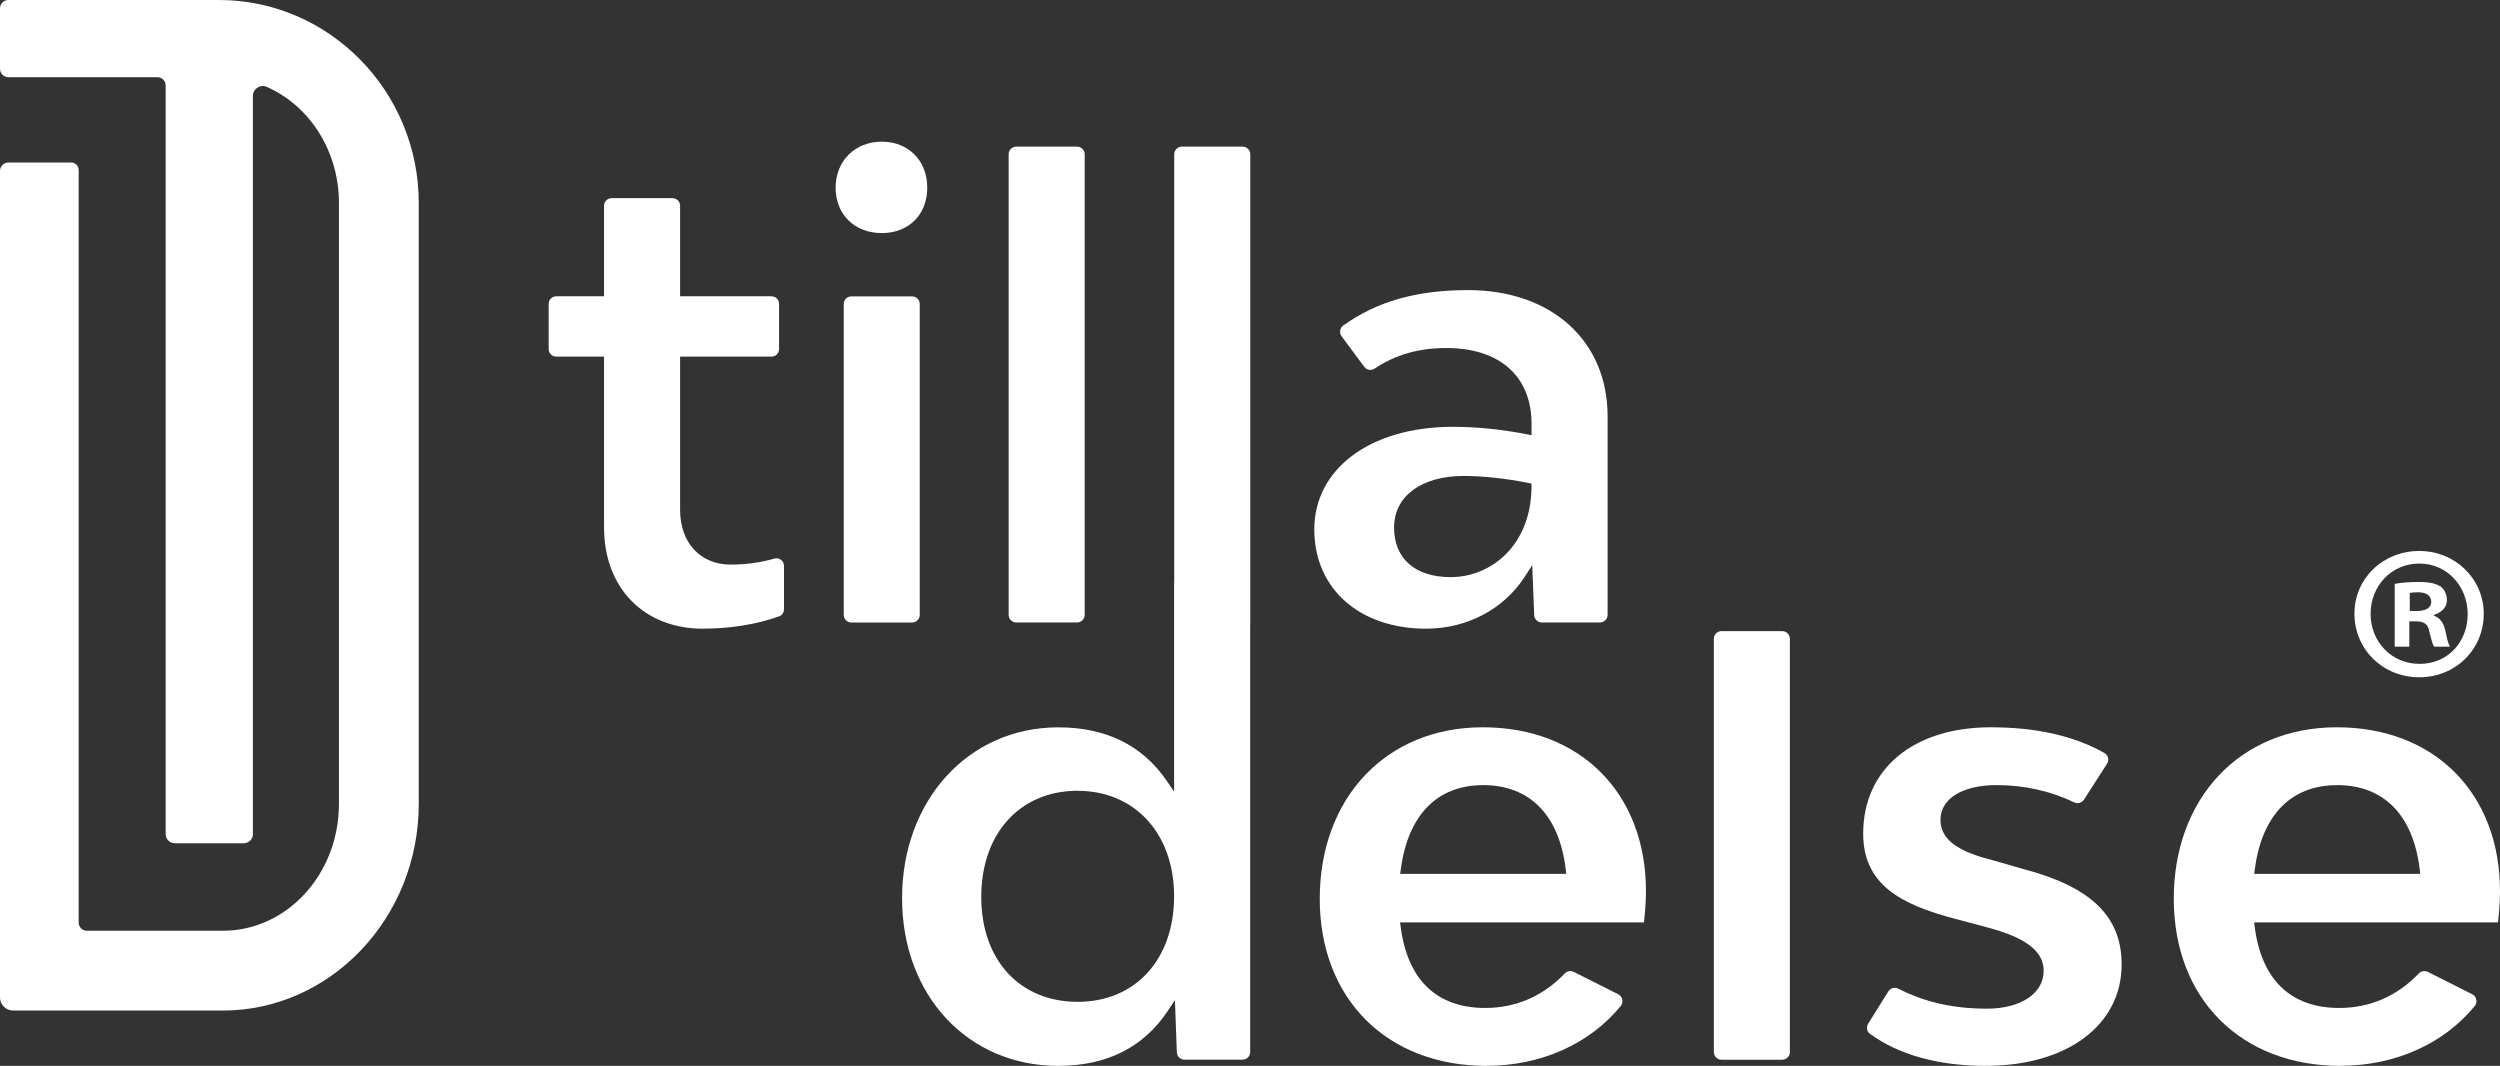 <?xml version="1.0" encoding="UTF-8"?> <svg xmlns="http://www.w3.org/2000/svg" width="129" height="55" viewBox="0 0 129 55" fill="none"><rect x="0" y="0" width="129" height="55" fill="#333333" stroke="none"/><path d="M11.299 0H0.433C0.194 0 0 0.194 0 0.432V3.552C0 3.791 0.194 3.984 0.433 3.984H8.124C8.357 3.984 8.548 4.172 8.548 4.408V43.041C8.548 43.3 8.76 43.512 9.02 43.512H12.577C12.837 43.512 13.049 43.3 13.049 43.041V4.95C13.049 4.583 13.428 4.333 13.762 4.482C15.994 5.465 17.49 7.808 17.49 10.478V41.468C17.49 45.133 14.784 48.027 11.499 48.027H4.483C4.25 48.027 4.059 47.836 4.059 47.603V8.773C4.059 8.559 3.886 8.386 3.671 8.386H0.436C0.194 8.386 0 8.58 0 8.821V51.466C0 51.841 0.305 52.145 0.681 52.145H11.493C17.033 52.145 21.608 47.389 21.608 41.474V10.481C21.608 4.694 16.97 0 11.299 0Z" fill="white"></path><path d="M36.279 32.441C33.224 32.441 31.169 30.34 31.169 27.214V18.402H28.705C28.487 18.402 28.311 18.226 28.311 18.009V15.681C28.311 15.463 28.487 15.288 28.705 15.288H31.169V10.618C31.169 10.4 31.345 10.225 31.563 10.225H34.699C34.917 10.225 35.093 10.4 35.093 10.618V15.288H39.806C40.024 15.288 40.2 15.463 40.2 15.681V18.009C40.2 18.226 40.024 18.402 39.806 18.402H35.093V26.314C35.093 28.001 36.139 29.133 37.692 29.133C38.498 29.133 39.239 29.032 39.956 28.823C39.991 28.814 40.027 28.808 40.063 28.808C40.278 28.808 40.454 28.984 40.454 29.202V31.437C40.454 31.604 40.353 31.75 40.2 31.803C39.045 32.217 37.689 32.438 36.276 32.438L36.279 32.441Z" fill="white"></path><path d="M43.931 32.122C43.713 32.122 43.537 31.946 43.537 31.729V15.687C43.537 15.47 43.713 15.294 43.931 15.294H47.064C47.282 15.294 47.458 15.47 47.458 15.687V31.729C47.458 31.946 47.282 32.122 47.064 32.122H43.931ZM45.499 12.027C44.098 12.027 43.118 11.065 43.118 9.685C43.118 8.305 44.119 7.31 45.499 7.31C46.879 7.31 47.846 8.288 47.846 9.685C47.846 11.083 46.882 12.027 45.499 12.027Z" fill="white"></path><path d="M55.576 7.566C55.794 7.566 55.97 7.742 55.97 7.96V31.726C55.97 31.943 55.794 32.119 55.576 32.119H52.44C52.222 32.119 52.046 31.943 52.046 31.726V7.96C52.046 7.742 52.222 7.566 52.44 7.566H55.576Z" fill="white"></path><path d="M73.6 32.441C70.142 32.441 67.818 30.379 67.818 27.312C67.818 24.246 70.632 22.023 74.983 22.023C76.178 22.023 77.483 22.154 78.761 22.404L79.027 22.455V21.865C79.027 19.418 77.385 17.958 74.628 17.958C73.2 17.958 71.991 18.306 70.927 19.022C70.862 19.066 70.787 19.087 70.709 19.087C70.584 19.087 70.467 19.028 70.393 18.926L69.225 17.347C69.162 17.261 69.135 17.156 69.153 17.049C69.171 16.945 69.225 16.855 69.311 16.796C71.056 15.55 73.105 14.969 75.754 14.969C80.058 14.969 82.952 17.585 82.952 21.477V31.726C82.952 31.943 82.775 32.119 82.557 32.119H79.559C79.347 32.119 79.174 31.952 79.165 31.741L79.063 29.16L78.681 29.753C77.597 31.434 75.697 32.438 73.6 32.438V32.441ZM75.53 24.559C73.347 24.559 71.934 25.602 71.934 27.217C71.934 28.832 73.027 29.78 74.855 29.78C76.904 29.78 78.994 28.185 79.027 25.137V24.952L78.848 24.916C77.695 24.687 76.515 24.559 75.527 24.559H75.53Z" fill="white"></path><path d="M54.611 55C49.94 55 46.547 51.361 46.547 46.346C46.547 41.331 49.94 37.531 54.611 37.531C57.054 37.531 58.927 38.449 60.178 40.255L60.584 40.842V30.128L60.59 29.905V7.96C60.59 7.742 60.767 7.566 60.985 7.566H64.121C64.339 7.566 64.515 7.742 64.515 7.96V32.119L64.509 32.343V54.285C64.509 54.502 64.333 54.678 64.115 54.678H61.119C60.907 54.678 60.734 54.511 60.725 54.3L60.626 51.609L60.244 52.181C58.996 54.049 57.102 54.997 54.617 54.997L54.611 55ZM55.609 40.803C52.631 40.803 50.633 43.005 50.633 46.28C50.633 49.555 52.634 51.695 55.609 51.695C58.583 51.695 60.584 49.508 60.584 46.251C60.584 42.993 58.539 40.806 55.609 40.806V40.803Z" fill="white"></path><path d="M76.71 55C71.561 55 68.099 51.534 68.099 46.376C68.099 41.217 71.483 37.528 76.515 37.528C81.548 37.528 84.932 40.928 84.932 45.991C84.932 46.578 84.872 47.222 84.827 47.595H72.244L72.277 47.845C72.636 50.572 74.147 52.011 76.641 52.011C78.215 52.011 79.633 51.397 80.739 50.232C80.813 50.151 80.918 50.107 81.028 50.107C81.091 50.107 81.151 50.122 81.204 50.148L83.501 51.305C83.609 51.358 83.683 51.457 83.71 51.576C83.734 51.692 83.707 51.811 83.633 51.904C82.032 53.868 79.508 54.997 76.707 54.997L76.71 55ZM76.518 40.514C74.162 40.514 72.657 42.052 72.283 44.841L72.25 45.091H80.819L80.789 44.841C80.449 42.049 78.932 40.511 76.521 40.511L76.518 40.514Z" fill="white"></path><path d="M88.826 32.566H91.962C92.18 32.566 92.357 32.742 92.357 32.959V54.288C92.357 54.505 92.18 54.681 91.962 54.681H88.829C88.611 54.681 88.435 54.505 88.435 54.288V32.959C88.435 32.742 88.611 32.566 88.829 32.566H88.826Z" fill="white"></path><path d="M102.469 55C100.035 55 97.969 54.428 96.49 53.346C96.329 53.227 96.287 52.997 96.395 52.825L97.437 51.156C97.509 51.039 97.634 50.971 97.771 50.971C97.834 50.971 97.897 50.986 97.954 51.016C99.336 51.719 100.791 52.047 102.532 52.047C104.273 52.047 105.453 51.263 105.453 50.095C105.453 48.781 103.876 48.197 102.332 47.797L100.89 47.413C98.04 46.662 96.141 45.628 96.141 43.011C96.141 39.679 98.727 37.528 102.726 37.528C105.065 37.528 107.039 37.975 108.592 38.857C108.685 38.911 108.747 38.994 108.774 39.098C108.801 39.206 108.783 39.316 108.724 39.408L107.532 41.262C107.46 41.375 107.335 41.441 107.2 41.441C107.141 41.441 107.081 41.426 107.027 41.402C105.794 40.809 104.444 40.511 103.016 40.511C101.26 40.511 100.128 41.214 100.128 42.302C100.128 43.533 101.46 44.042 102.897 44.409L104.336 44.823C107.89 45.75 109.476 47.273 109.476 49.77C109.476 52.896 106.663 54.997 102.472 54.997L102.469 55Z" fill="white"></path><path d="M120.778 55C115.629 55 112.167 51.534 112.167 46.376C112.167 41.217 115.551 37.528 120.584 37.528C125.616 37.528 129 40.928 129 45.991C129 46.578 128.94 47.222 128.895 47.595H116.313L116.345 47.845C116.704 50.572 118.215 52.011 120.709 52.011C122.283 52.011 123.702 51.397 124.807 50.232C124.881 50.151 124.986 50.107 125.096 50.107C125.159 50.107 125.219 50.122 125.273 50.148L127.569 51.305C127.677 51.358 127.752 51.457 127.778 51.576C127.802 51.692 127.775 51.811 127.701 51.904C126.1 53.868 123.576 54.994 120.775 54.994L120.778 55ZM120.584 40.514C118.227 40.514 116.722 42.052 116.348 44.841L116.316 45.091H124.884L124.855 44.841C124.514 42.049 122.997 40.511 120.587 40.511L120.584 40.514Z" fill="white"></path><path d="M128.161 31.669C128.161 33.505 126.715 34.947 124.834 34.947C122.952 34.947 121.489 33.505 121.489 31.669C121.489 29.833 122.973 28.43 124.834 28.43C126.694 28.43 128.161 29.872 128.161 31.669ZM122.322 31.669C122.322 33.111 123.391 34.256 124.857 34.256C126.324 34.256 127.333 33.108 127.333 31.687C127.333 30.265 126.285 29.079 124.837 29.079C123.388 29.079 122.322 30.245 122.322 31.666V31.669ZM124.32 33.368H123.567V30.128C123.866 30.069 124.281 30.03 124.816 30.03C125.428 30.03 125.706 30.128 125.945 30.265C126.124 30.406 126.261 30.659 126.261 30.978C126.261 31.335 125.983 31.61 125.589 31.729V31.767C125.906 31.887 126.085 32.122 126.184 32.557C126.282 33.052 126.342 33.248 126.42 33.368H125.607C125.509 33.248 125.449 32.953 125.35 32.575C125.291 32.22 125.093 32.062 124.678 32.062H124.32V33.368ZM124.341 31.529H124.699C125.114 31.529 125.452 31.392 125.452 31.055C125.452 30.757 125.234 30.561 124.759 30.561C124.559 30.561 124.421 30.578 124.344 30.599V31.529H124.341Z" fill="white"></path></svg> 